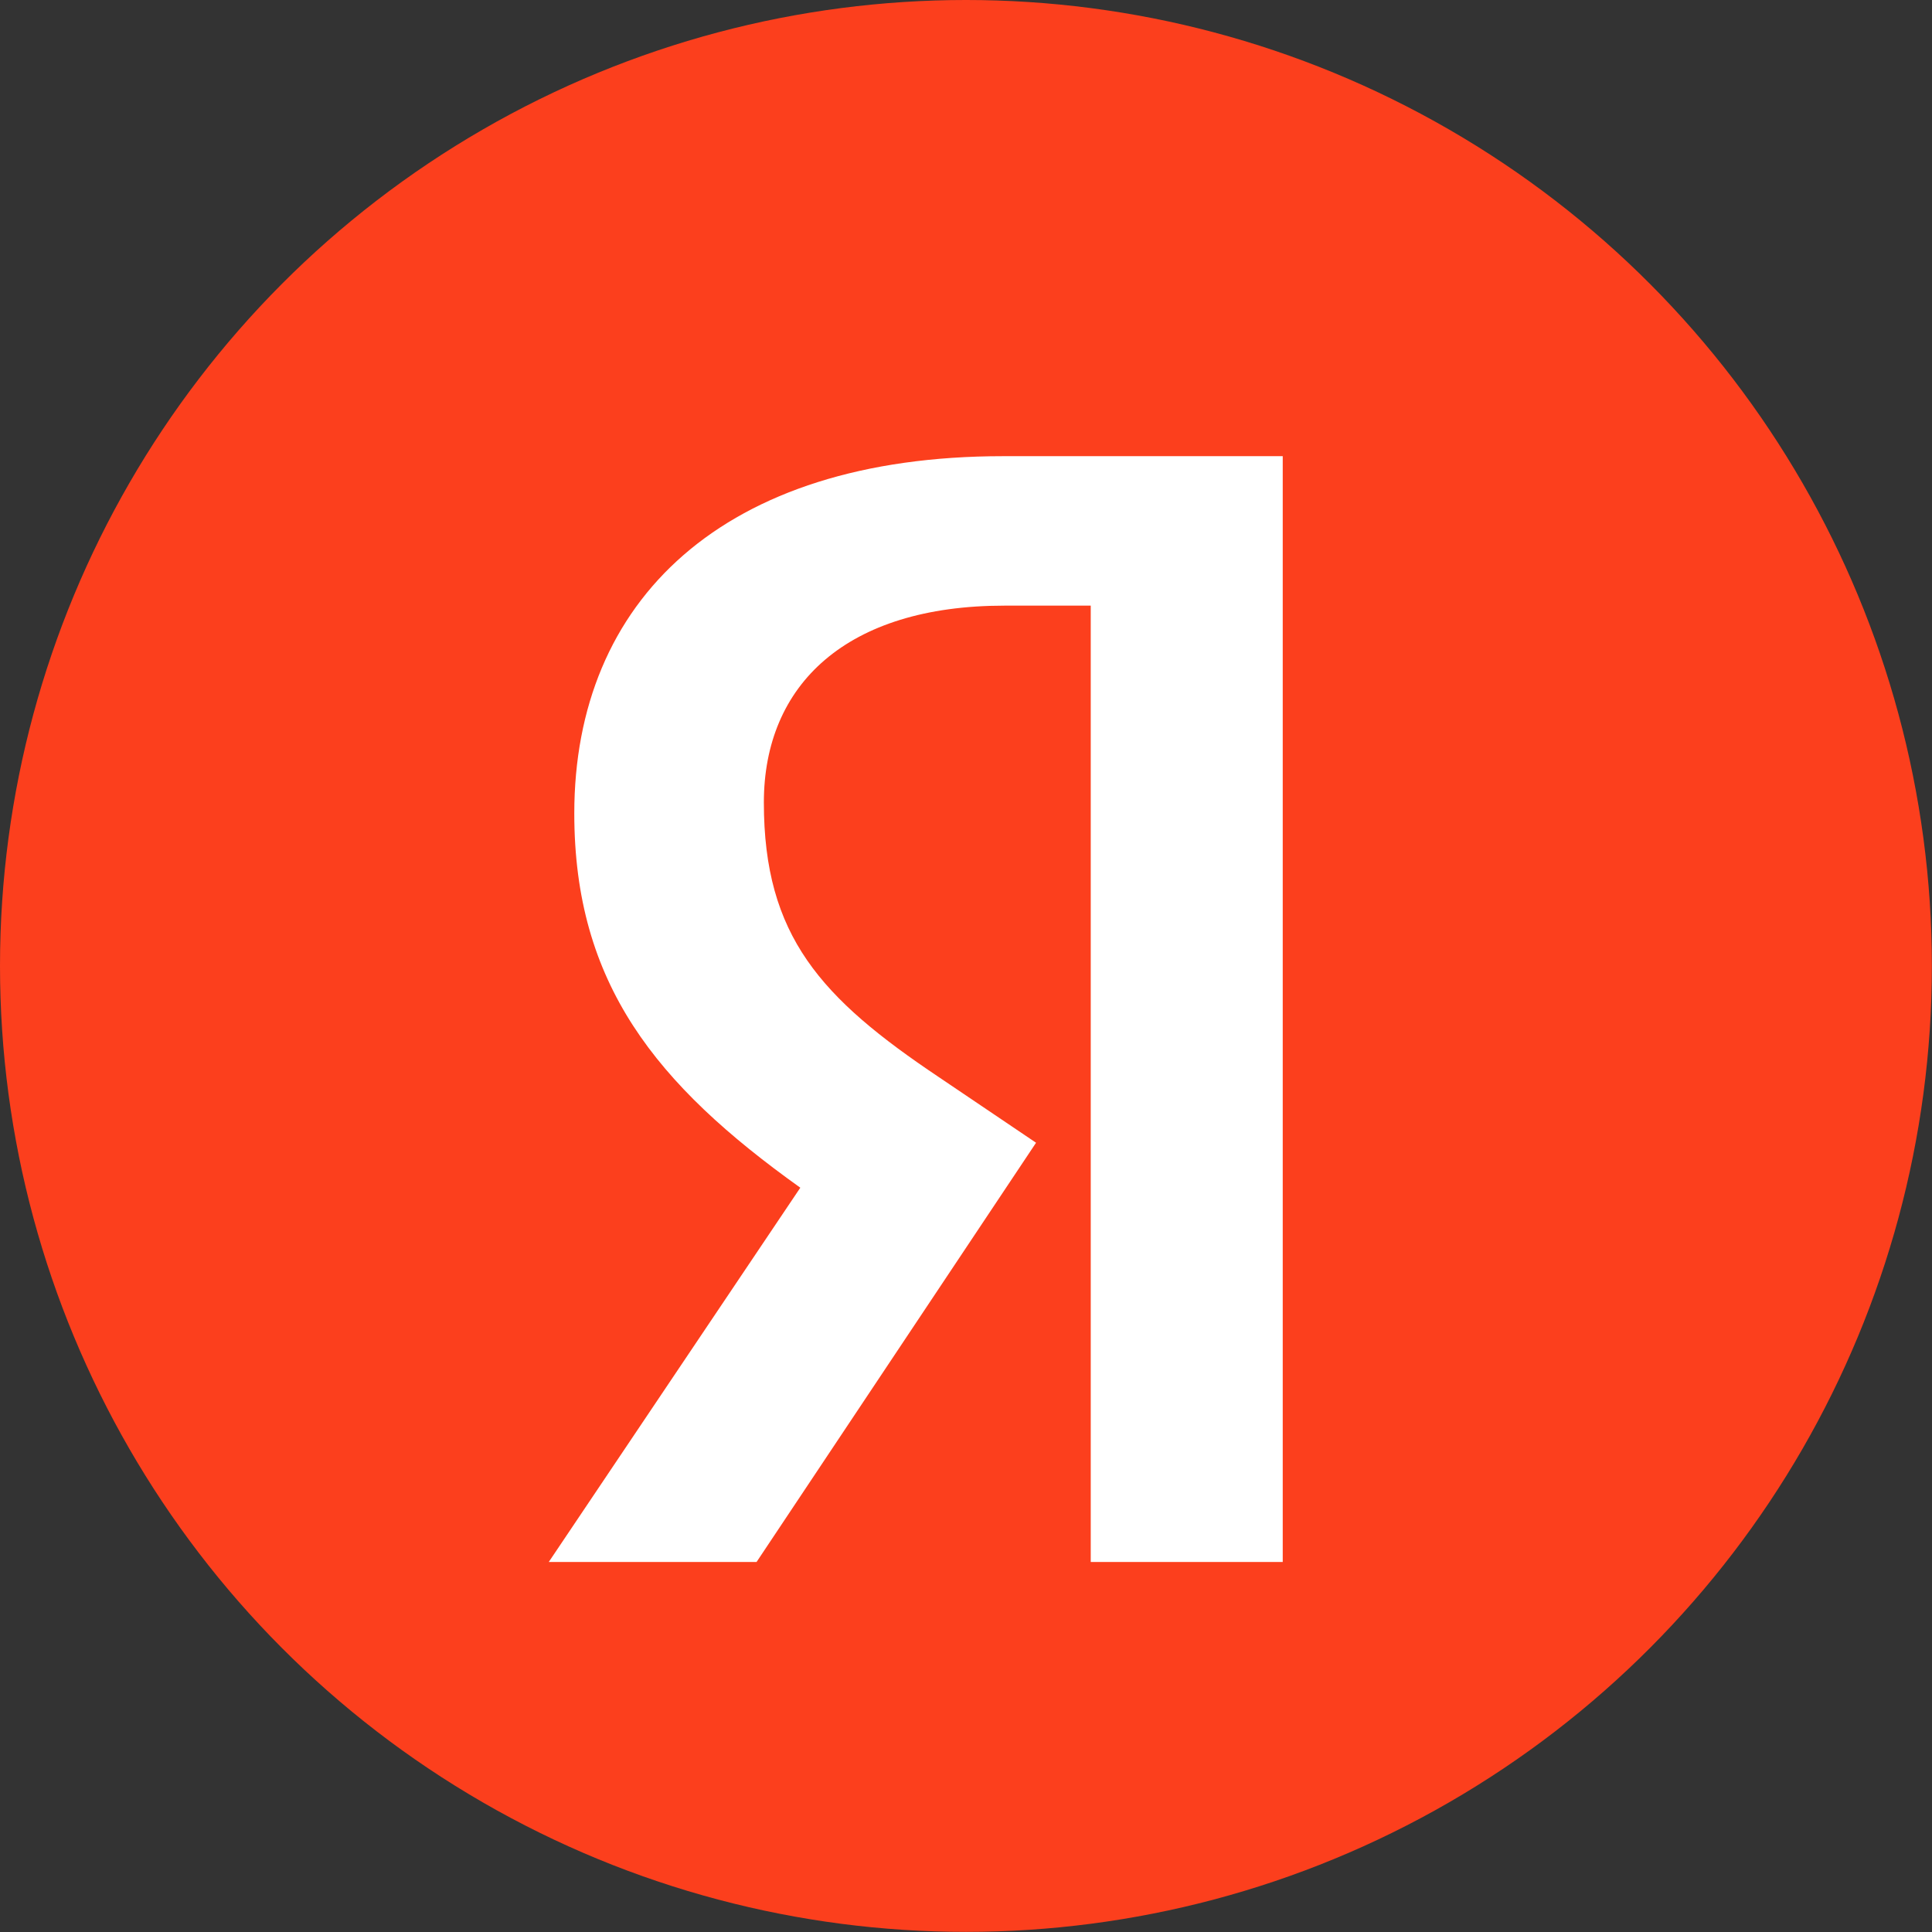 <?xml version="1.0" encoding="UTF-8"?> <svg xmlns="http://www.w3.org/2000/svg" id="_Слой_2" data-name="Слой 2" width="158.99" height="158.99" viewBox="0 0 158.99 158.99"><rect x="0" y="0" width="158.99" height="158.99" fill="#333333" stroke="none"/><defs><style> .cls-1 { fill: #fff; } .cls-1, .cls-2 { stroke-width: 0px; } .cls-2 { fill: #fc3f1d; } </style></defs><g id="Yandex_Logo" data-name="Yandex Logo"><circle class="cls-2" cx="79.49" cy="79.49" r="79.49"></circle><path id="Glyph" class="cls-1" d="m105.66,128.54h-15.9V49.84h-7.1c-13,0-19.8,6.5-19.8,16.2,0,11,4.7,16.1,14.4,22.6l8,5.4-23,34.5h-17.1l20.7-30.8c-11.9-8.5-18.6-16.8-18.6-30.8,0-17.5,12.2-29.4,35.3-29.4h23v91h.1Z"></path></g></svg> 